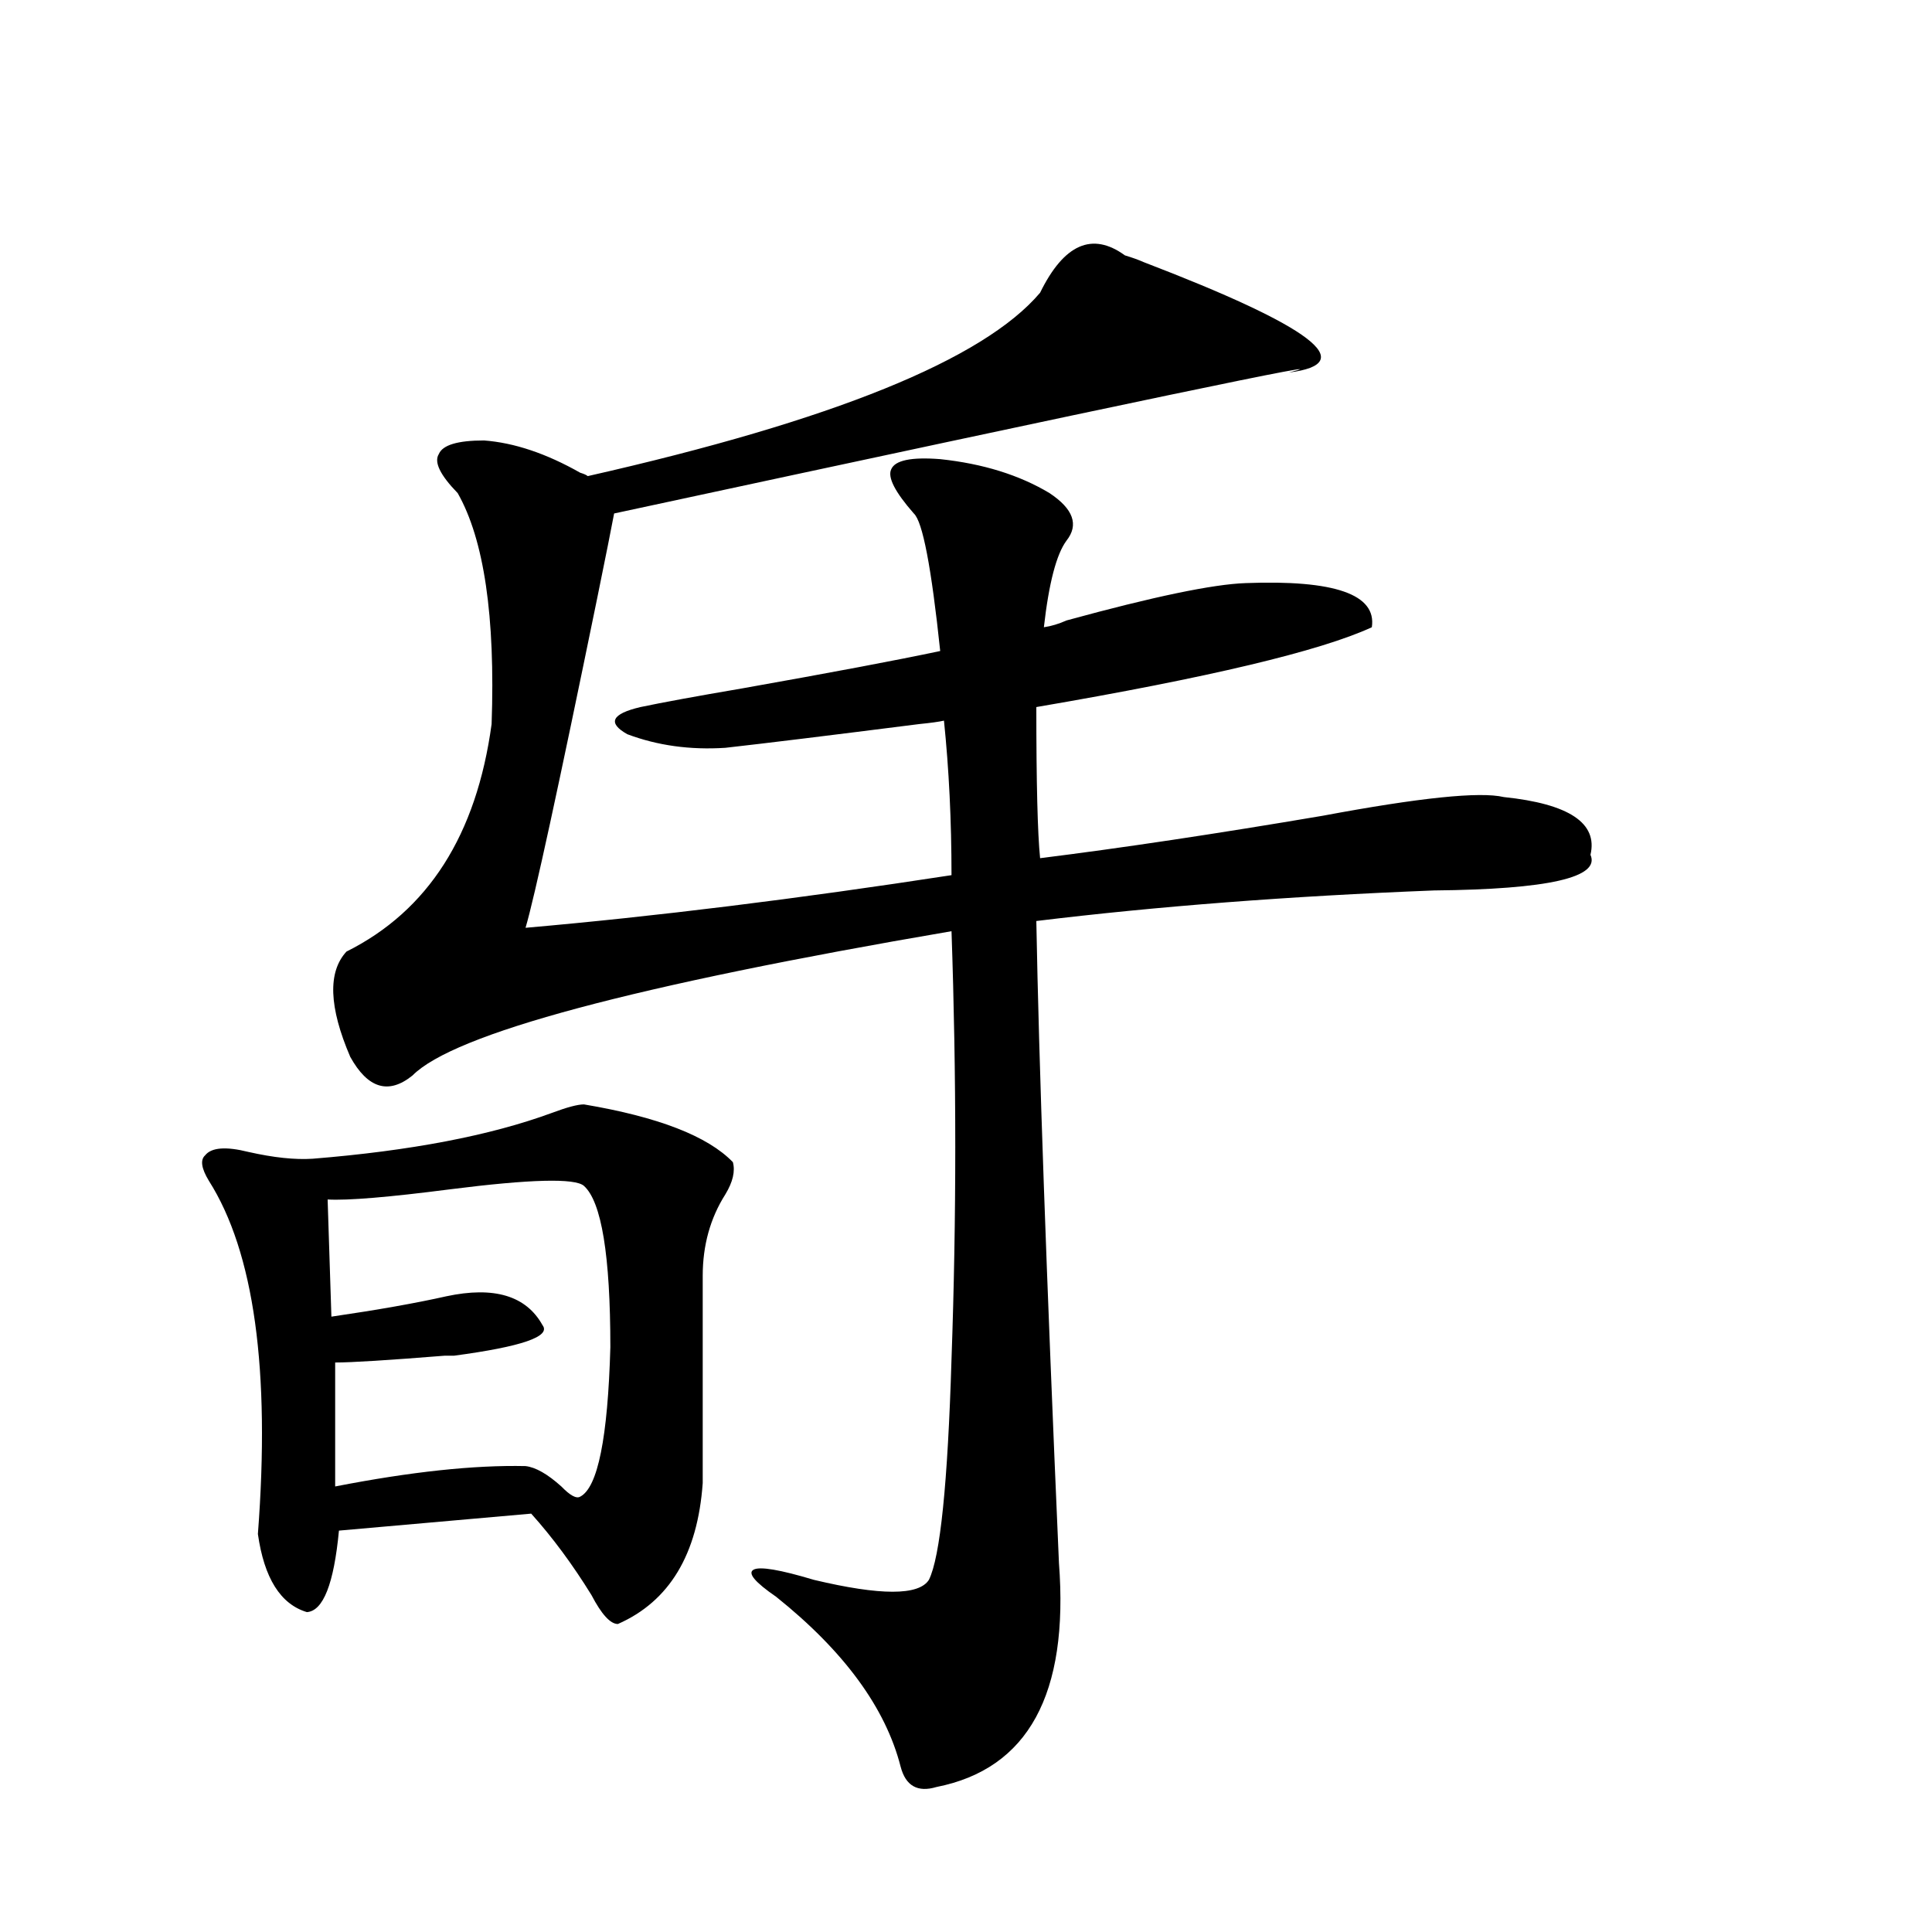 <?xml version="1.0" encoding="utf-8"?>
<!-- Generator: Adobe Illustrator 16.0.0, SVG Export Plug-In . SVG Version: 6.00 Build 0)  -->
<!DOCTYPE svg PUBLIC "-//W3C//DTD SVG 1.1//EN" "http://www.w3.org/Graphics/SVG/1.1/DTD/svg11.dtd">
<svg version="1.1" id="图层_1" xmlns="http://www.w3.org/2000/svg" xmlns:xlink="http://www.w3.org/1999/xlink" x="0px" y="0px"
	 width="1000px" height="1000px" viewBox="0 0 1000 1000" enable-background="new 0 0 1000 1000" xml:space="preserve">
<path d="M302.261,571.637c38.368,6.454,64.054,16.411,77.071,29.883c1.296,4.696,0,10.259-3.902,16.699
	c-7.805,12.305-11.707,26.367-11.707,42.188v107.227c-2.606,36.914-17.24,61.222-43.901,72.949c-3.902,0-8.46-4.985-13.658-14.941
	c-9.756-15.82-20.167-29.883-31.219-42.188l-99.51,8.789c-2.606,27.548-8.14,41.597-16.585,42.188
	c-13.658-4.106-22.118-17.578-25.365-40.43c6.494-84.952-1.951-145.898-25.365-182.813c-3.902-6.44-4.558-10.835-1.951-13.184
	c3.247-4.093,10.731-4.683,22.438-1.758c13.003,2.938,24.055,4.106,33.17,3.516c50.73-4.093,92.025-12.003,123.899-23.73
	C293.48,573.106,298.999,571.637,302.261,571.637z M302.261,613.824c-4.558-4.093-27.651-3.516-69.267,1.758
	c-31.874,4.106-53.017,5.864-63.413,5.273l1.951,60.645c24.055-3.516,43.901-7.031,59.511-10.547
	c24.71-5.273,41.295-0.288,49.755,14.941c4.543,5.864-10.731,11.138-45.853,15.82c-1.311,0-2.927,0-4.878,0
	c-29.268,2.349-48.139,3.516-56.584,3.516v64.16c39.023-7.608,71.858-11.124,98.534-10.547c5.198,0.591,11.372,4.106,18.536,10.547
	c4.543,4.696,7.805,6.454,9.756,5.273c9.101-4.683,14.299-30.46,15.609-77.344C315.919,649.859,311.361,622.036,302.261,613.824z
	 M552.011,321.148c44.877-12.305,75.761-18.745,92.681-19.336c46.173-1.758,67.956,5.864,65.364,22.852
	c-26.676,12.305-84.556,26.079-173.654,41.309c0,39.263,0.641,65.341,1.951,78.223c42.271-5.273,91.05-12.593,146.338-21.973
	c50.075-9.366,81.294-12.593,93.656-9.668c33.811,3.516,48.779,13.485,44.877,29.883c5.198,11.728-21.798,17.88-80.974,18.457
	c-74.8,2.938-143.411,8.212-205.849,15.82c1.296,72.07,5.198,182.813,11.707,332.227c5.198,67.964-15.944,106.636-63.413,116.016
	c-9.756,2.925-15.944-0.591-18.536-10.547c-7.805-30.474-29.268-59.766-64.389-87.891c-11.066-7.608-14.969-12.305-11.707-14.063
	c3.247-1.758,13.658,0,31.219,5.273c34.466,8.198,54.298,8.198,59.511,0c5.854-11.714,9.756-49.796,11.707-114.258
	c2.592-72.647,2.592-146.476,0-221.484c-164.554,28.125-257.555,53.036-279.018,74.707c-12.362,9.97-23.094,6.743-32.194-9.668
	c-11.066-25.776-11.707-43.945-1.951-54.492c42.271-21.094,67.315-60.343,75.12-117.773c1.951-55.659-3.902-95.499-17.561-119.531
	c-9.115-9.366-12.362-16.109-9.756-20.215c1.951-4.684,9.756-7.031,23.414-7.031c15.609,1.181,32.194,6.742,49.755,16.699
	c1.951,0.59,3.247,1.181,3.902,1.758c126.826-28.702,204.873-60.343,234.141-94.922c12.348-25.187,26.981-31.641,43.901-19.336
	c3.902,1.181,7.149,2.348,9.756,3.516c87.147,33.398,112.192,52.445,75.12,57.129c33.811-8.789-82.604,15.531-349.26,72.949
	c-1.311,7.031-4.237,21.685-8.78,43.945c-20.167,98.438-32.529,155.278-37.072,170.508c66.98-5.851,140.484-14.941,220.482-27.246
	c0-28.125-1.311-54.78-3.902-79.98c-2.606,0.591-6.829,1.181-12.683,1.758c-46.188,5.864-79.678,9.97-100.485,12.305
	c-18.216,1.181-35.121-1.167-50.73-7.031c-10.411-5.851-8.14-10.547,6.829-14.063c11.052-2.335,28.612-5.562,52.682-9.668
	c46.173-8.198,80.318-14.64,102.437-19.336c-4.558-43.354-9.115-67.085-13.658-71.191c-9.756-11.124-13.658-18.746-11.707-22.852
	c1.951-4.684,10.396-6.441,25.365-5.273c22.104,2.348,40.975,8.212,56.584,17.578c12.348,8.212,15.274,16.411,8.78,24.609
	c-5.213,7.031-9.115,21.973-11.707,44.824C544.206,324.087,548.108,322.906,552.011,321.148z"/>
</svg>

